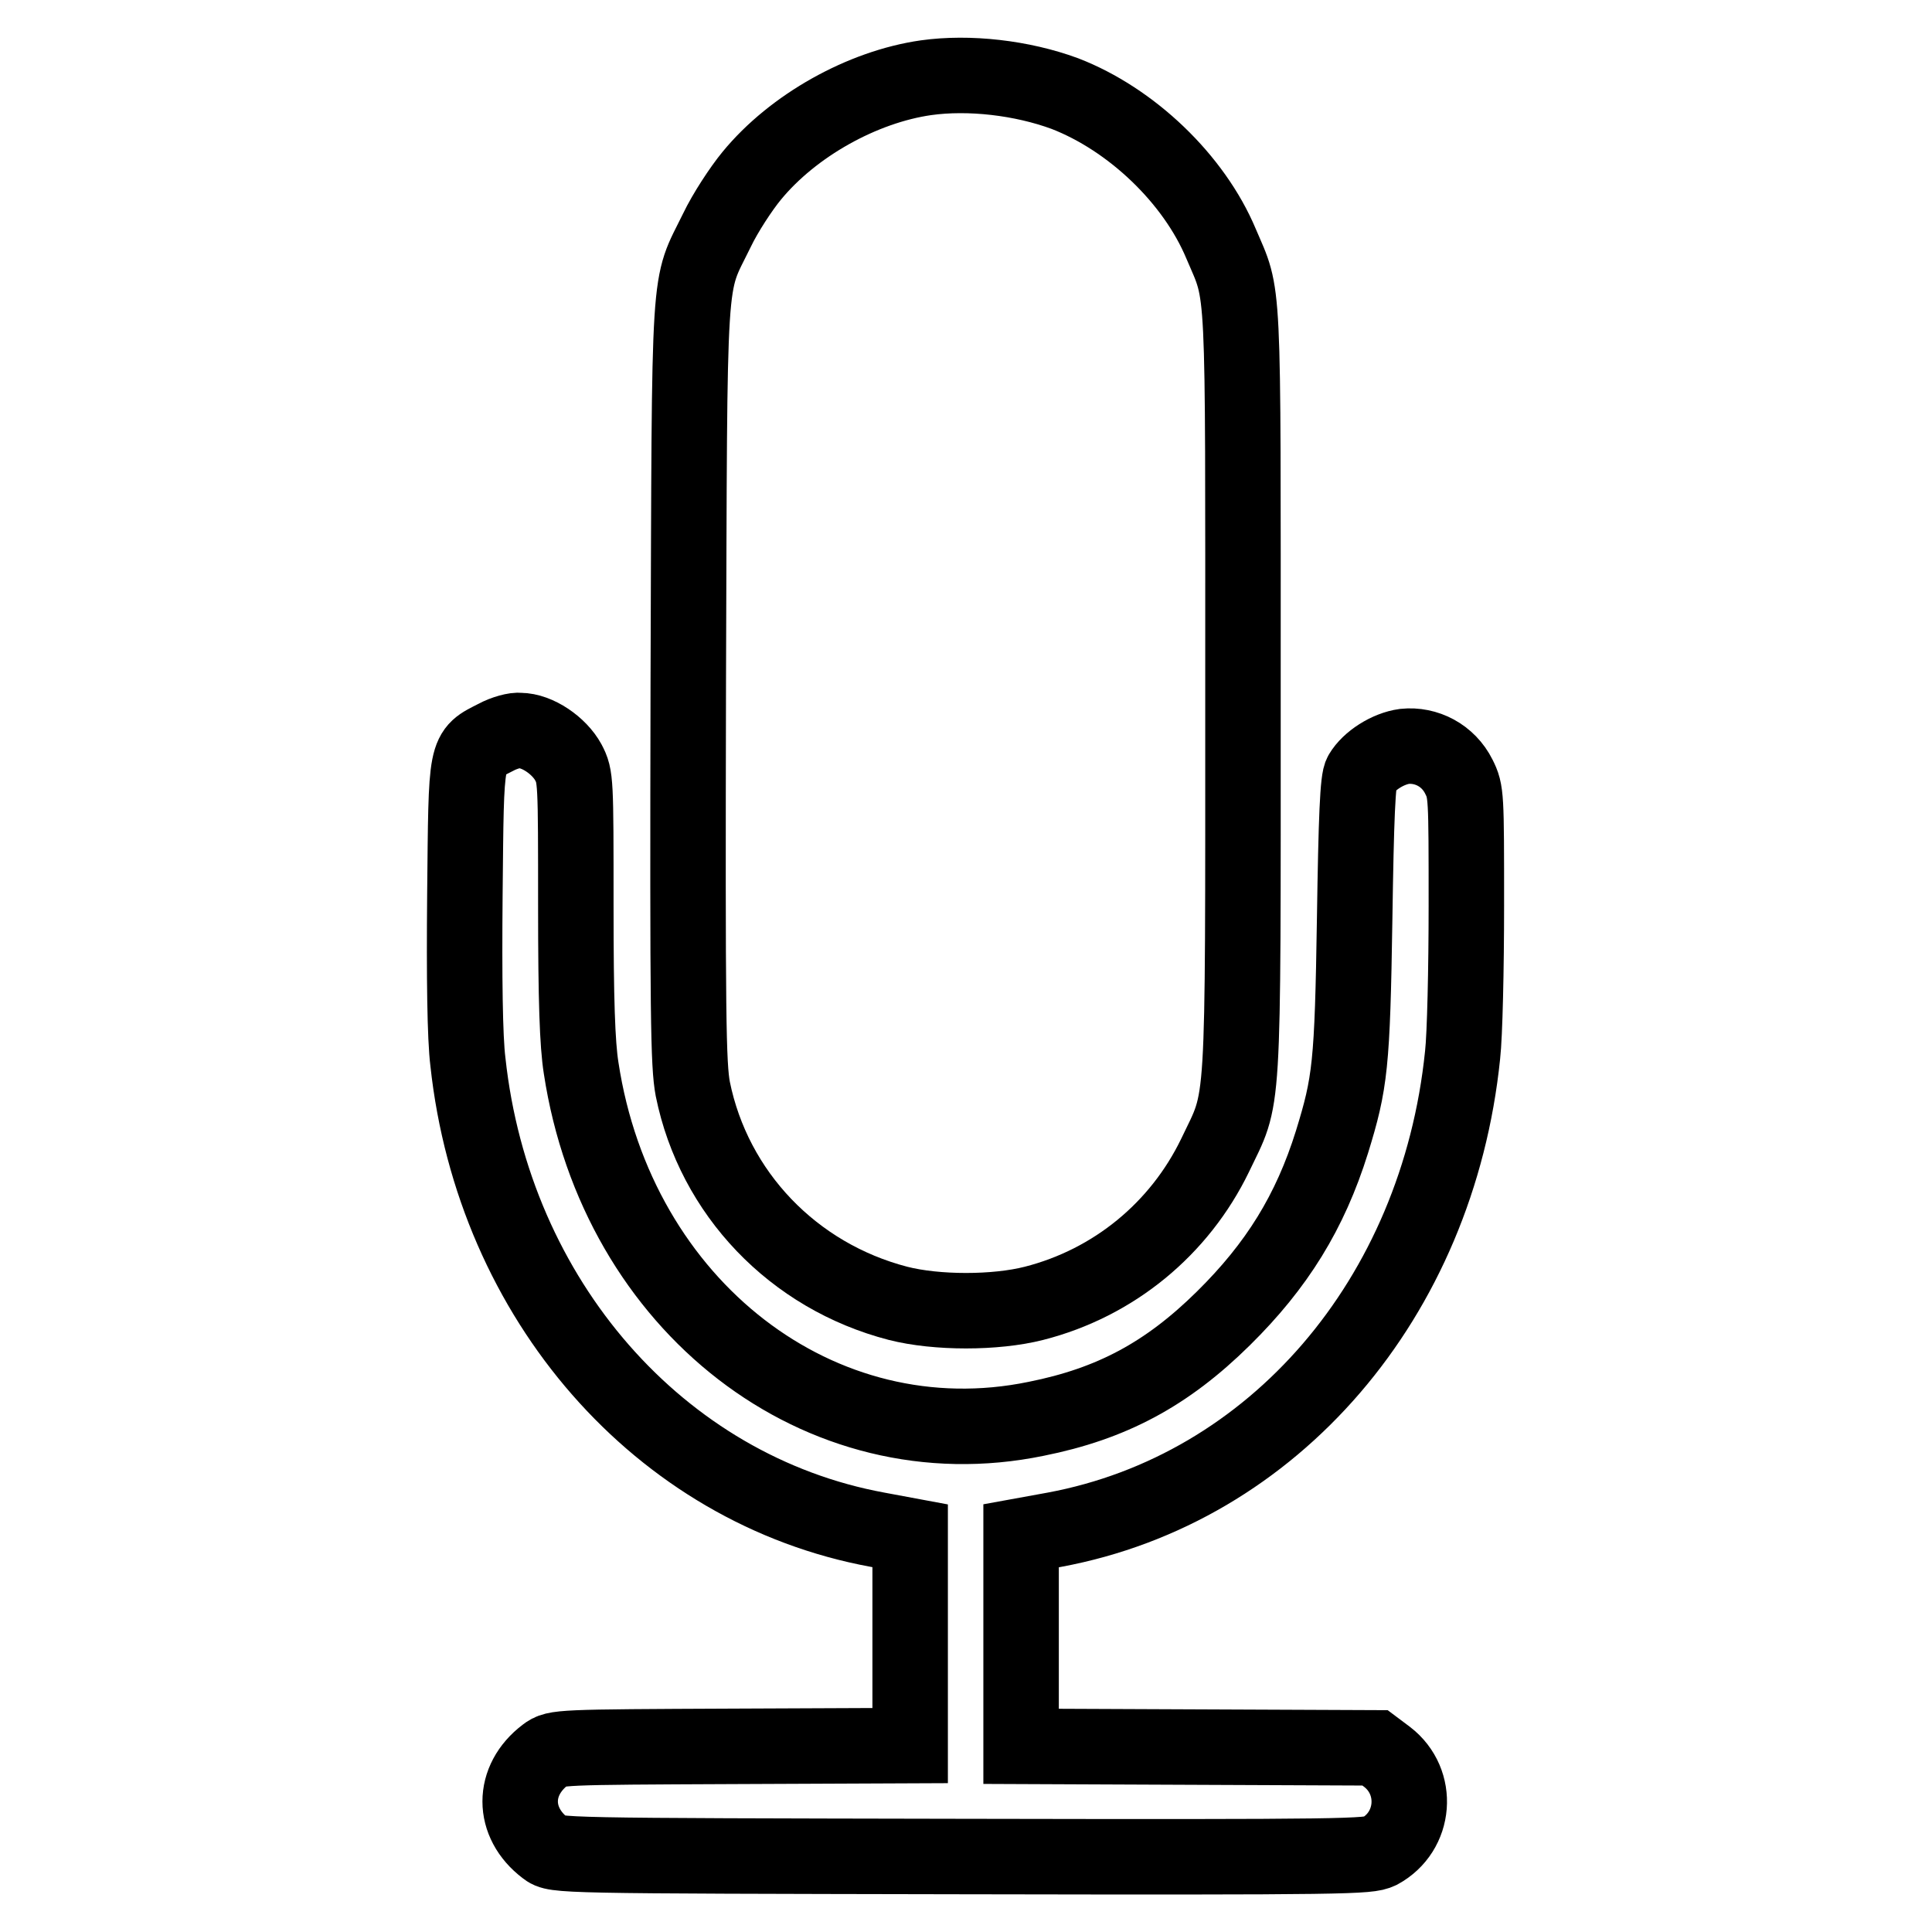 <?xml version="1.0" encoding="utf-8"?>
<!-- Svg Vector Icons : http://www.onlinewebfonts.com/icon -->
<!DOCTYPE svg PUBLIC "-//W3C//DTD SVG 1.1//EN" "http://www.w3.org/Graphics/SVG/1.1/DTD/svg11.dtd">
<svg version="1.1" xmlns="http://www.w3.org/2000/svg" xmlns:xlink="http://www.w3.org/1999/xlink" x="0px" y="0px" viewBox="0 0 256 256" enable-background="new 0 0 256 256" xml:space="preserve">
<g><g><g><path stroke-width="10" fill-opacity="0" stroke="#000000"  d="M122.7,10.3c-8.4,1.2-17.6,6.3-23.1,13c-1.4,1.7-3.5,4.9-4.6,7.2c-3.9,8-3.6,3.4-3.8,59.9c-0.1,44.6,0,50.7,0.6,53.9c2.8,13.8,13.3,24.8,27.2,28.4c5.1,1.3,12.9,1.3,18,0c10.6-2.7,19.3-9.9,24-19.6c3.9-8.2,3.7-4.1,3.7-61.3c0-56,0.2-52.2-2.9-59.5c-3.6-8.6-11.9-16.5-20.7-19.9C135.4,10.3,128.4,9.5,122.7,10.3z"/><path stroke-width="10" fill-opacity="0" stroke="#000000"  d="M65.7,97.7c-4.1,2.1-3.9,1.3-4.1,20.8c-0.1,11,0,19,0.4,22.2c3.4,31.5,25.4,56.7,54.3,62l4.3,0.8v13.9v13.9l-23.5,0.1c-23,0.1-23.5,0.1-24.8,1.1c-4.5,3.4-4.5,9,0,12.4c1.3,1,1.3,1,55.1,1.1c51.7,0.1,53.9,0,55.4-0.7c4.8-2.6,5.3-9.2,1-12.5l-1.6-1.2l-23.5-0.1l-23.4-0.1v-13.9v-14l4.4-0.8c29.1-5.4,50.8-30.7,54.1-62.9c0.3-2.6,0.5-11.5,0.5-19.8c0-14.7,0-15.1-1-17.1c-1.4-2.8-4.3-4.3-7.2-4c-2.2,0.3-4.7,1.9-5.7,3.6c-0.5,0.7-0.7,5.9-0.9,19.2c-0.3,19.5-0.6,21.8-3,29.6c-2.9,9.3-7.3,16.4-14.4,23.4c-7.5,7.4-14.8,11.3-24.8,13.3c-28.6,5.9-55.5-14.9-60.3-46.5c-0.5-3.2-0.7-8.9-0.7-21.4c0-16.8,0-17.2-1-19.1c-1.2-2.2-4.1-4.2-6.4-4.2C68.3,96.7,66.8,97.1,65.7,97.7z"/></g></g></g>
</svg>